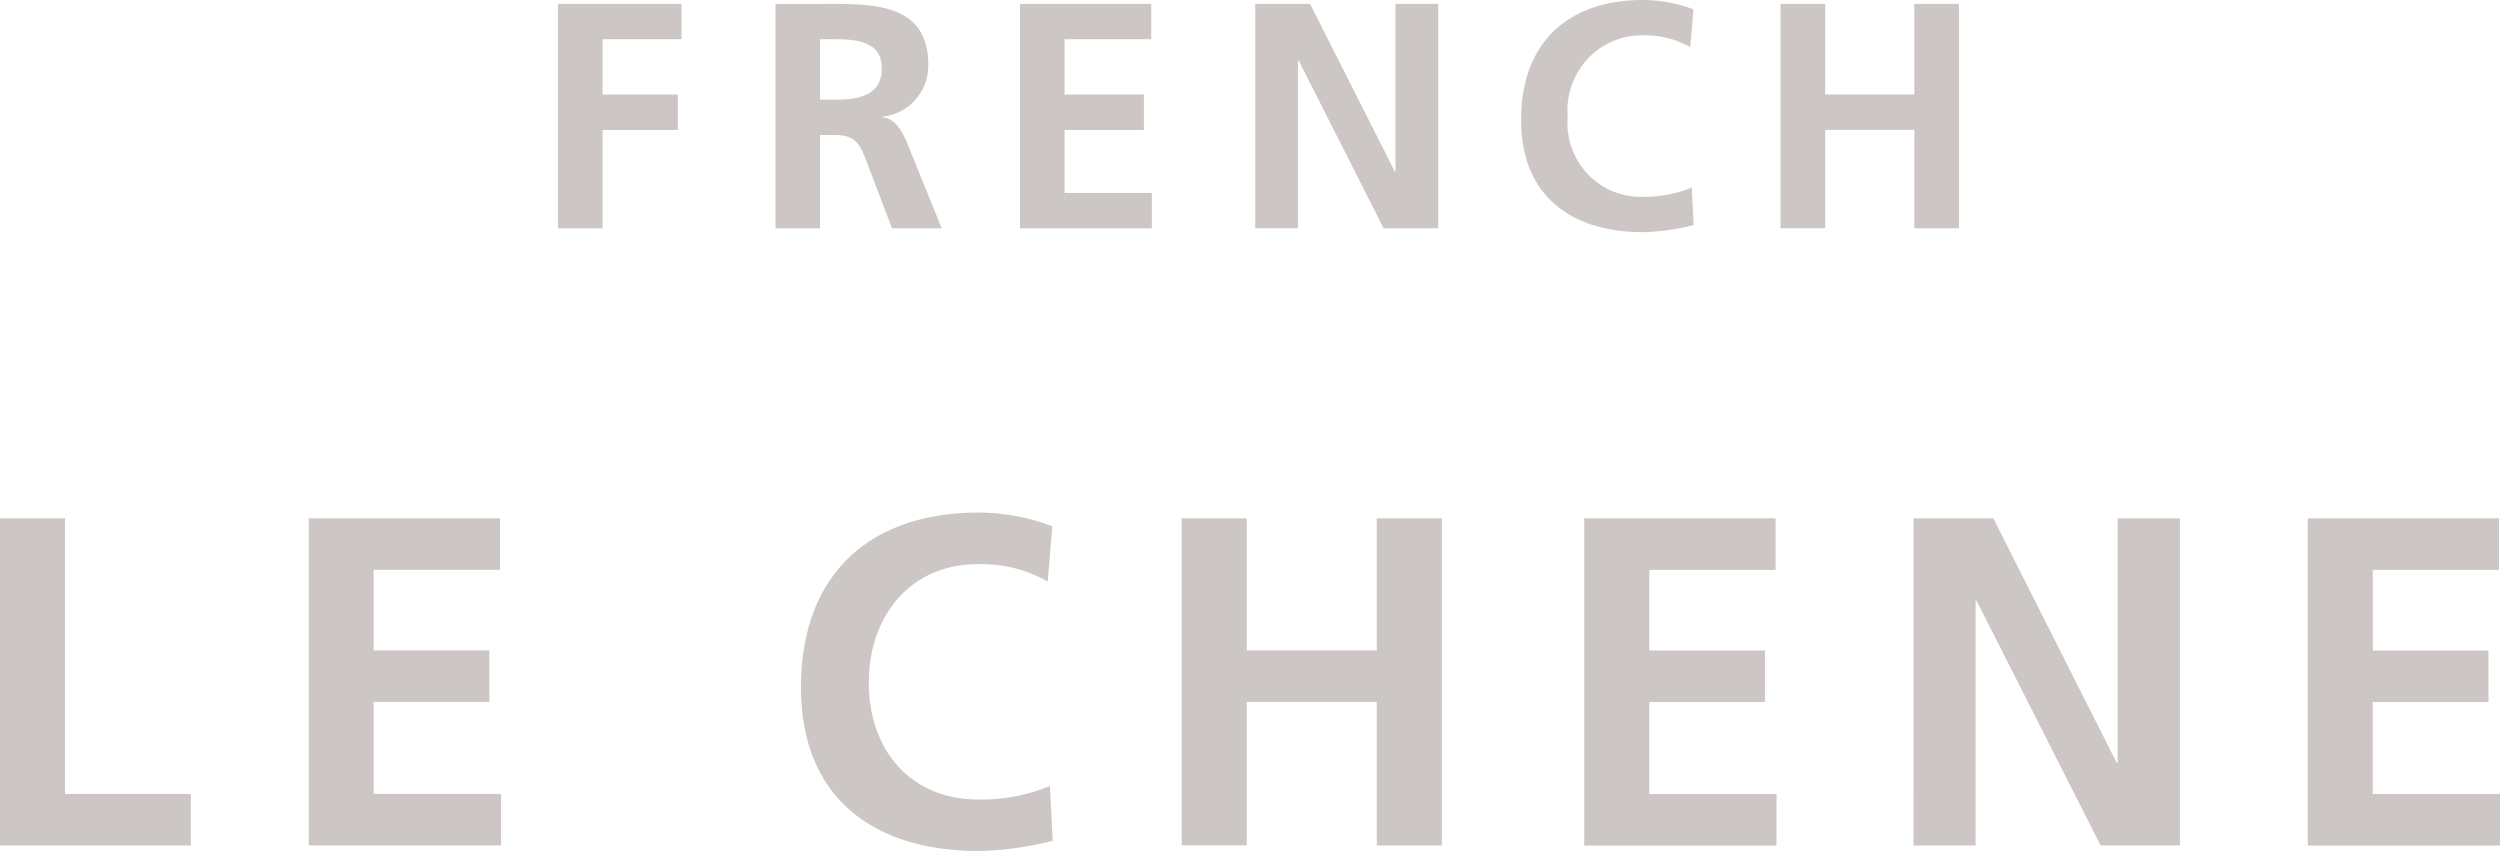 <svg xmlns="http://www.w3.org/2000/svg" width="217.854" height="74.155" viewBox="0 0 217.854 74.155">
  <g id="グループ_1543" data-name="グループ 1543" transform="translate(-633 -254)">
    <path id="パス_144" data-name="パス 144" d="M0,0V28.508H16.63V24.016H5.671V0Z" transform="translate(633 299.167)" fill="#ccc7c4"/>
    <path id="パス_145" data-name="パス 145" d="M0,0V28.508H16.755V24.016H5.654V16h10.08V11.512H5.654V4.489H16.663V0Z" transform="translate(659.907 299.167)" fill="#ccc7c4"/>
    <g id="グループ_1542" data-name="グループ 1542" transform="translate(681.625 254)">
      <g id="グループ_1541" data-name="グループ 1541">
        <path id="パス_146" data-name="パス 146" d="M21.933,28.6a28.126,28.126,0,0,1-6.436.894C6.35,29.492,0,24.874,0,15.234,0,5.469,5.9,0,15.5,0a18.5,18.5,0,0,1,6.4,1.192l-.4,4.824A11.563,11.563,0,0,0,15.381,4.5C9.556,4.5,5.91,8.994,5.91,14.835c0,5.8,3.565,10.174,9.592,10.174a15.629,15.629,0,0,0,6.193-1.184Z" transform="translate(21.174 44.665)" fill="#ccc7c4"/>
        <path id="パス_147" data-name="パス 147" d="M0,0H5.672V11.515H17V0h5.671V28.508H17V16H5.671v12.5H0Z" transform="translate(54.35 45.167)" fill="#ccc7c4"/>
        <path id="パス_148" data-name="パス 148" d="M0,0H16.679V4.492H5.672v7.027h10.08v4.492H5.672v8.012H16.755v4.492H0Z" transform="translate(89.426 45.167)" fill="#ccc7c4"/>
        <path id="パス_149" data-name="パス 149" d="M.008,0H6.962L17.721,21.322H17.8V0h5.424V28.508H16.313L5.5,7.179H5.42V28.508H0Z" transform="translate(118.114 45.167)" fill="#ccc7c4"/>
        <path id="パス_150" data-name="パス 150" d="M0,0H16.671V4.492h-11v7.027h10.08v4.492H5.667v8.012H16.755v4.492H0Z" transform="translate(152.474 45.167)" fill="#ccc7c4"/>
        <path id="パス_151" data-name="パス 151" d="M0,0H10.768V3.078H3.884V7.9h6.557v3.089H3.884v8.571H0Z" transform="translate(0 0.338)" fill="#ccc7c4"/>
        <path id="パス_152" data-name="パス 152" d="M0,0H4.19c4.16,0,9.125-.146,9.125,5.292a4.5,4.5,0,0,1-1.122,3.056A4.416,4.416,0,0,1,9.317,9.826v.06c1.065.08,1.666,1.149,2.063,2.013l3.105,7.653H10.153L7.823,13.44c-.554-1.453-1.063-2.013-2.692-2.013H3.881v8.129H0ZM3.882,8.347H5.159c1.917,0,4.108-.283,4.108-2.718,0-2.351-2.167-2.551-4.112-2.551H3.882Z" transform="translate(18.952 0.34)" fill="#ccc7c4"/>
        <path id="パス_153" data-name="パス 153" d="M0,0H11.434V3.078H3.886V7.9H10.8v3.089H3.886v5.485h7.6V19.56H0Z" transform="translate(40.259 0.338)" fill="#ccc7c4"/>
        <path id="パス_154" data-name="パス 154" d="M0,0H4.777l7.389,14.621h.057V0h3.721V19.553H11.187L3.777,4.921H3.721V19.545H0Z" transform="translate(60.76 0.338)" fill="#ccc7c4"/>
        <path id="パス_155" data-name="パス 155" d="M15.043,19.613a19.565,19.565,0,0,1-4.412.618C4.364,20.231,0,17.059,0,10.451,0,3.754,4.055,0,10.633,0a12.67,12.67,0,0,1,4.39.813l-.276,3.3a7.945,7.945,0,0,0-4.191-1.034,6.443,6.443,0,0,0-4.794,2.1,6.573,6.573,0,0,0-1.7,4.991,6.479,6.479,0,0,0,1.73,4.98,6.341,6.341,0,0,0,4.84,2,10.73,10.73,0,0,0,4.243-.813Z" transform="translate(83.923)" fill="#ccc7c4"/>
        <path id="パス_156" data-name="パス 156" d="M0,0H3.886V7.9h7.768V0h3.889V19.553H11.654V10.979H3.887V19.55H0Z" transform="translate(106.539 0.338)" fill="#ccc7c4"/>
      </g>
    </g>
  </g>
</svg>
